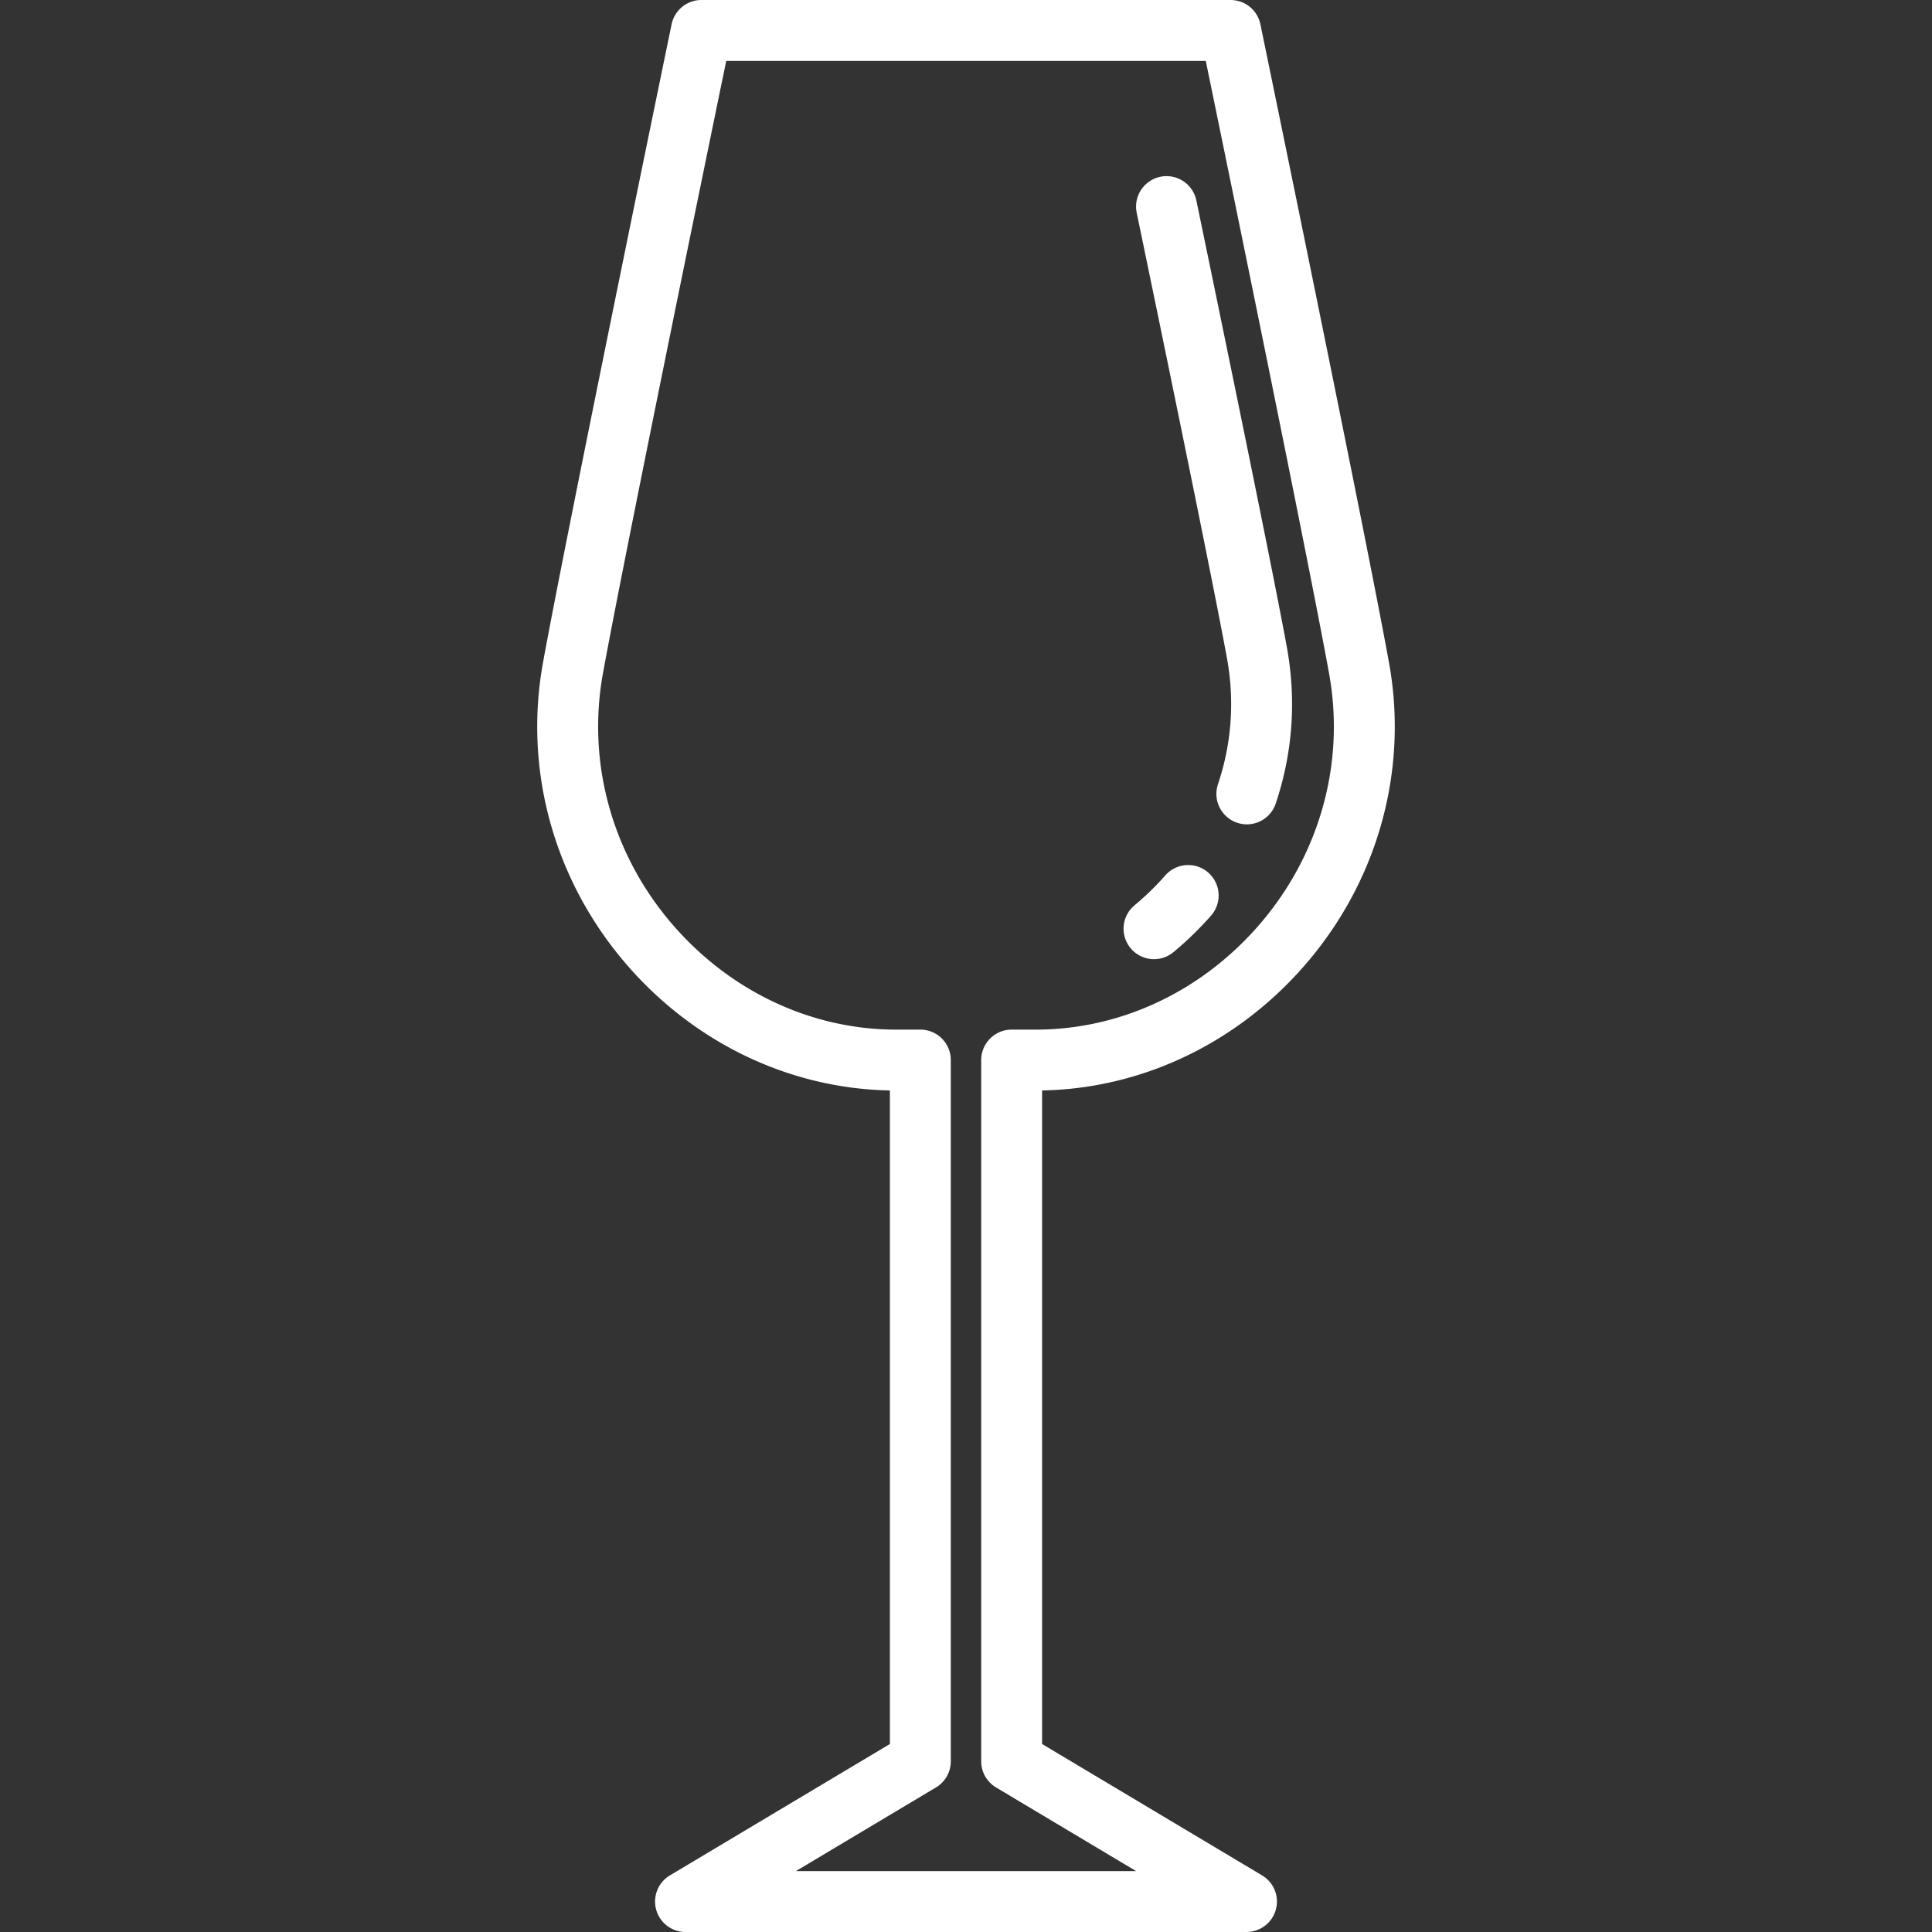 <svg class="" xml:space="preserve" style="enable-background:new 0 0 512 512" viewBox="0 0 475.801 475.801" y="0" x="0" height="512" width="512" xmlns:xlink="http://www.w3.org/1999/xlink" version="1.1" xmlns="http://www.w3.org/2000/svg"><rect x="0" y="0" width="475.801" height="475.801" fill="#333333" stroke="none"/><g><path data-original="#000000" opacity="1" fill="#ffffff" d="M342.075 163.189C336.181 130.744 310.66 7.226 310.403 5.982A7.5 7.5 0 0 0 303.059 0H172.742a7.5 7.5 0 0 0-7.345 5.982c-.257 1.243-25.777 124.762-31.672 157.207-4.714 25.938 2.41 52.589 19.545 73.117 16.773 20.097 40.714 31.784 65.887 32.241v160.958l-54.18 32.356a7.502 7.502 0 0 0 3.845 13.94h138.154a7.501 7.501 0 0 0 3.845-13.94l-54.18-32.356V268.547c25.173-.456 49.113-12.144 65.887-32.241 17.137-20.528 24.261-47.178 19.547-73.117zm-31.06 63.506c-14.255 17.079-34.631 26.874-55.901 26.874h-5.97a7.499 7.499 0 0 0-7.5 7.5v172.692a7.5 7.5 0 0 0 3.654 6.439l34.494 20.6h-83.783l34.494-20.6a7.5 7.5 0 0 0 3.654-6.439V261.069c0-4.143-3.357-7.5-7.5-7.5h-5.97c-21.271 0-41.646-9.795-55.901-26.874-14.276-17.104-20.219-39.273-16.303-60.824C153.6 137.715 173.654 40.218 178.853 15h118.096c5.198 25.218 25.253 122.714 30.369 150.871 3.915 21.551-2.027 43.72-16.303 60.824zm-12.763-1.207a82.497 82.497 0 0 1-9.259 9 7.468 7.468 0 0 1-4.785 1.729 7.5 7.5 0 0 1-4.793-13.272 67.527 67.527 0 0 0 7.569-7.359 7.5 7.5 0 0 1 11.268 9.902zm18.639-66.271c2.407 13.095 1.496 26.106-2.709 38.676a7.504 7.504 0 0 1-7.111 5.122 7.462 7.462 0 0 1-2.38-.39 7.498 7.498 0 0 1-4.733-9.492c3.391-10.135 4.124-20.634 2.182-31.205-3.589-19.524-15.449-77-22.2-109.523a7.5 7.5 0 0 1 14.687-3.049c6.763 32.585 18.648 90.189 22.264 109.861z"></path></g></svg>